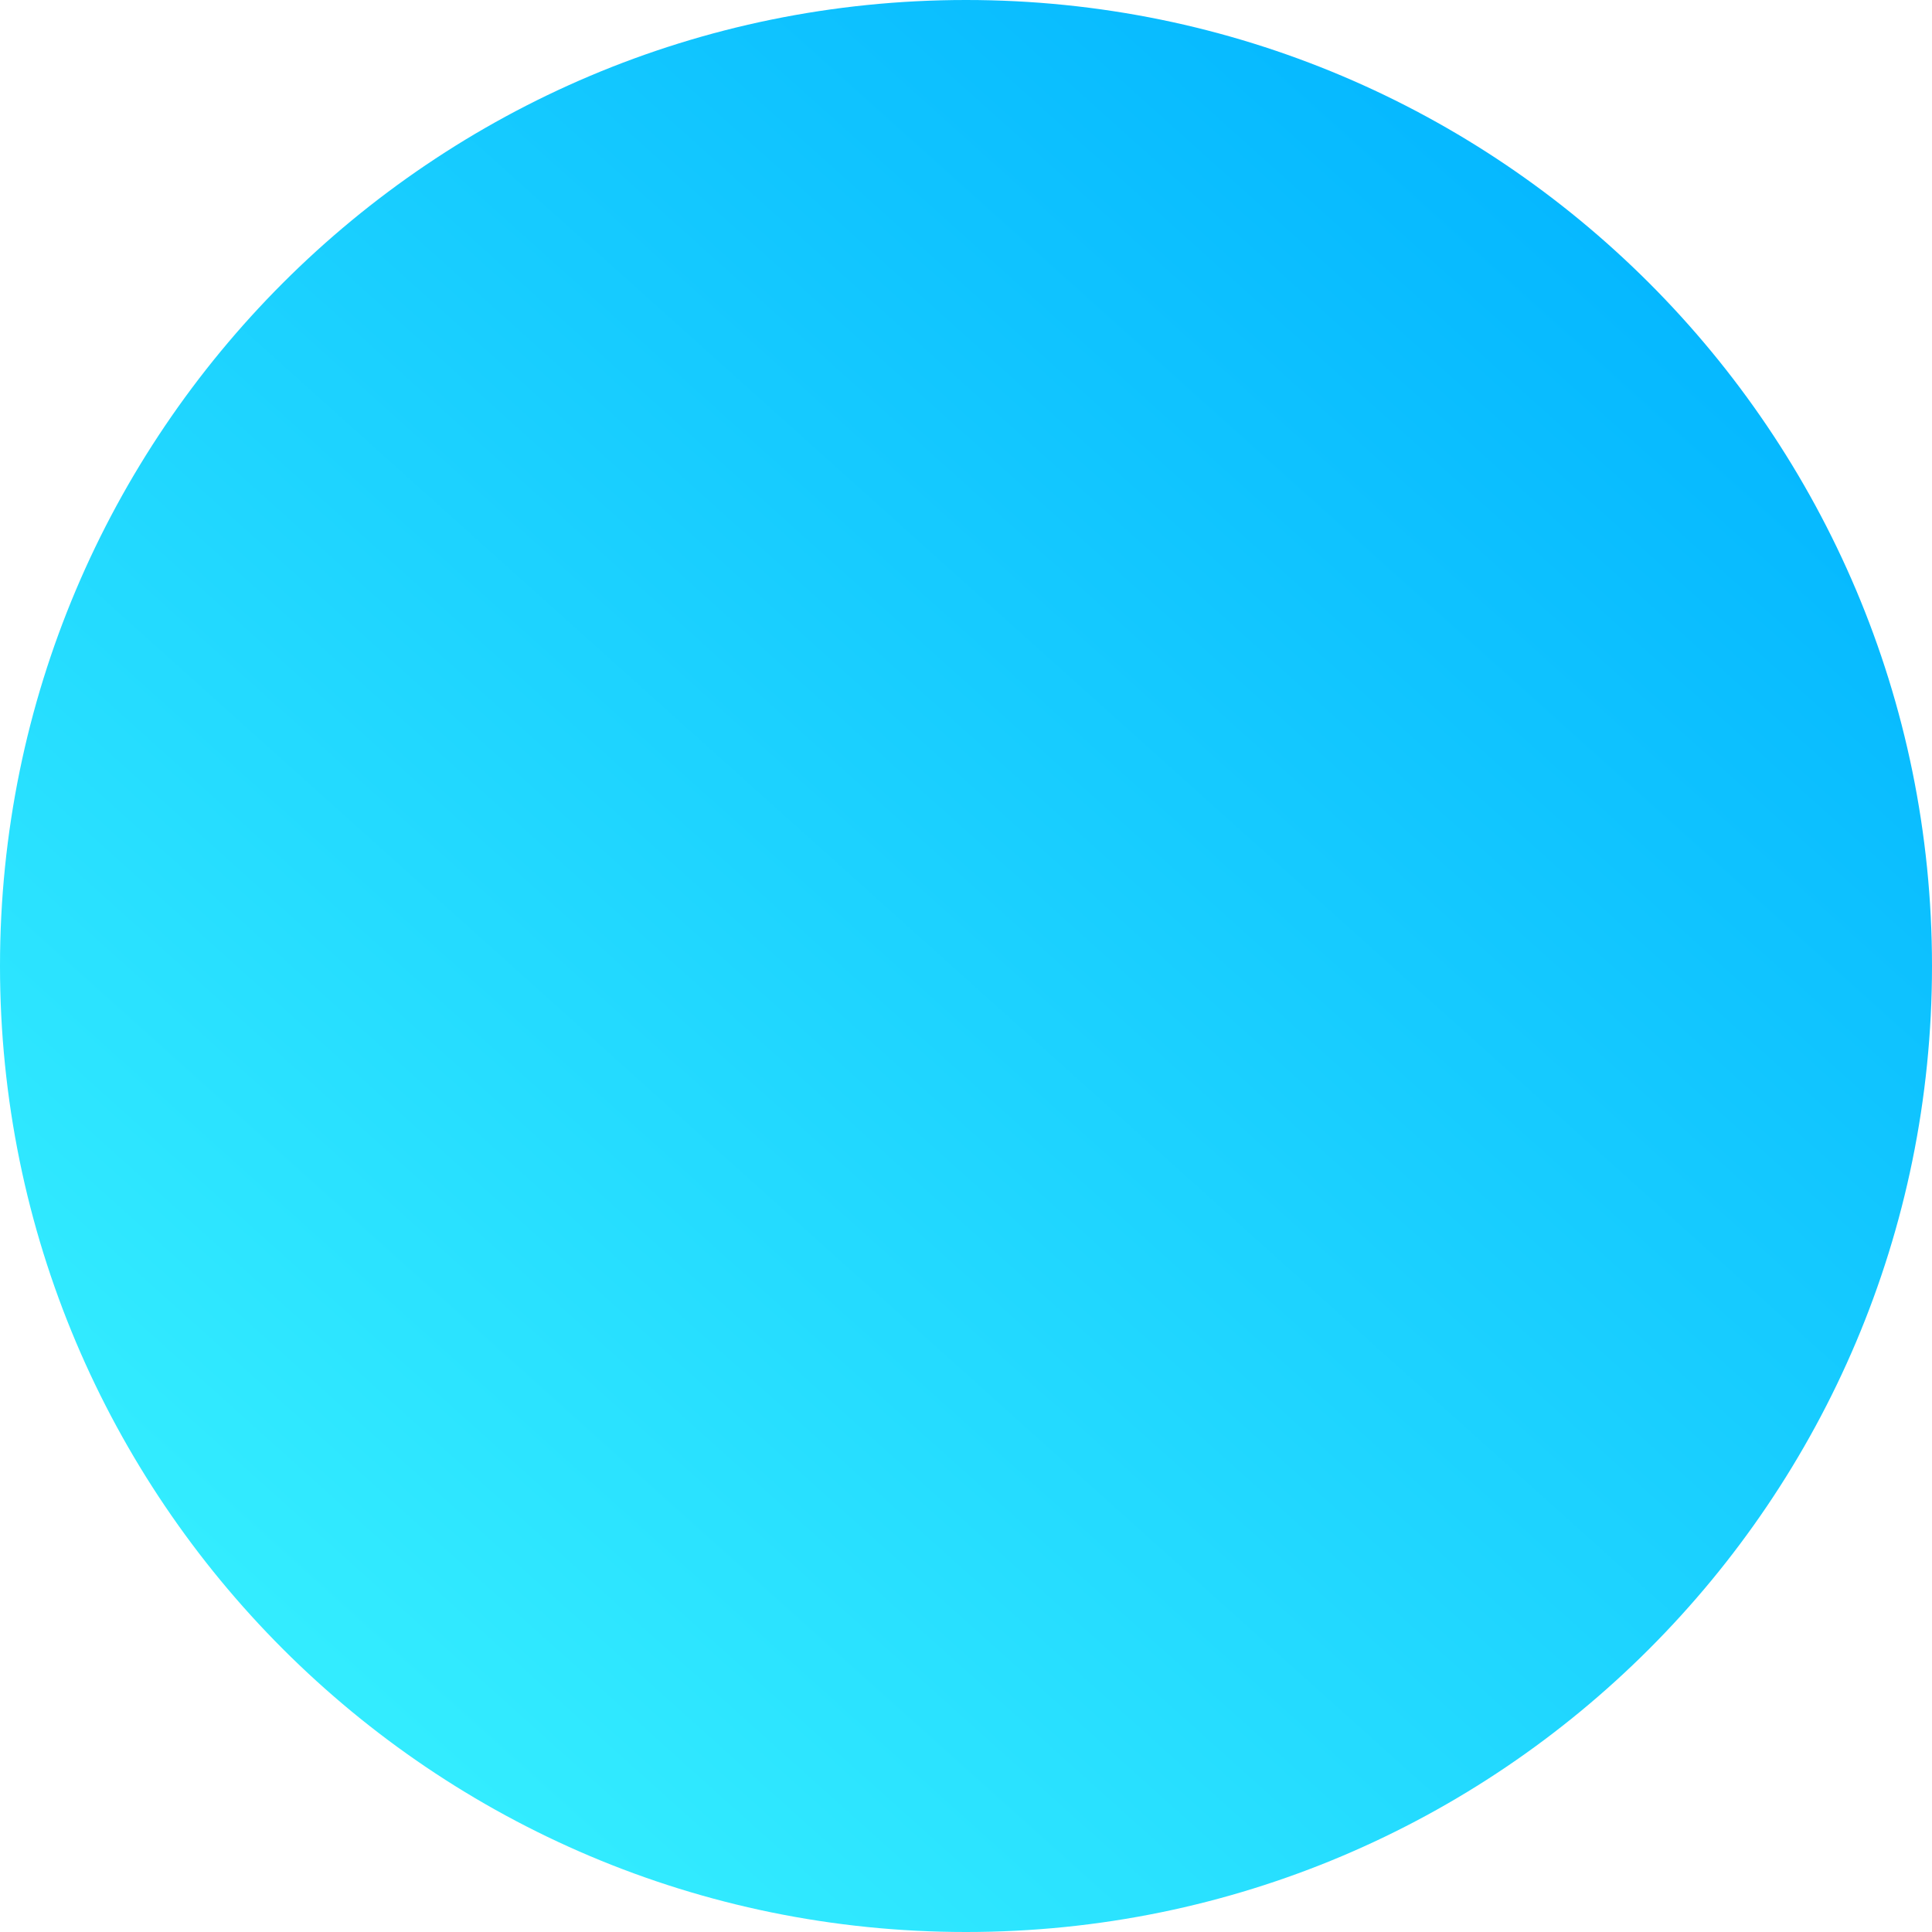 <?xml version="1.0" encoding="UTF-8"?> <svg xmlns="http://www.w3.org/2000/svg" width="487" height="487" viewBox="0 0 487 487" fill="none"> <path d="M243.5 487C377.981 487 487 377.981 487 243.5C487 109.019 377.981 0 243.5 0C109.019 0 0 109.019 0 243.5C0 377.981 109.019 487 243.5 487Z" fill="url(#paint0_linear)"></path> <defs> <linearGradient id="paint0_linear" x1="438.148" y1="16.68" x2="35.664" y2="464.869" gradientUnits="userSpaceOnUse"> <stop stop-color="#00B2FF"></stop> <stop offset="1" stop-color="#39F3FF"></stop> </linearGradient> </defs> </svg> 